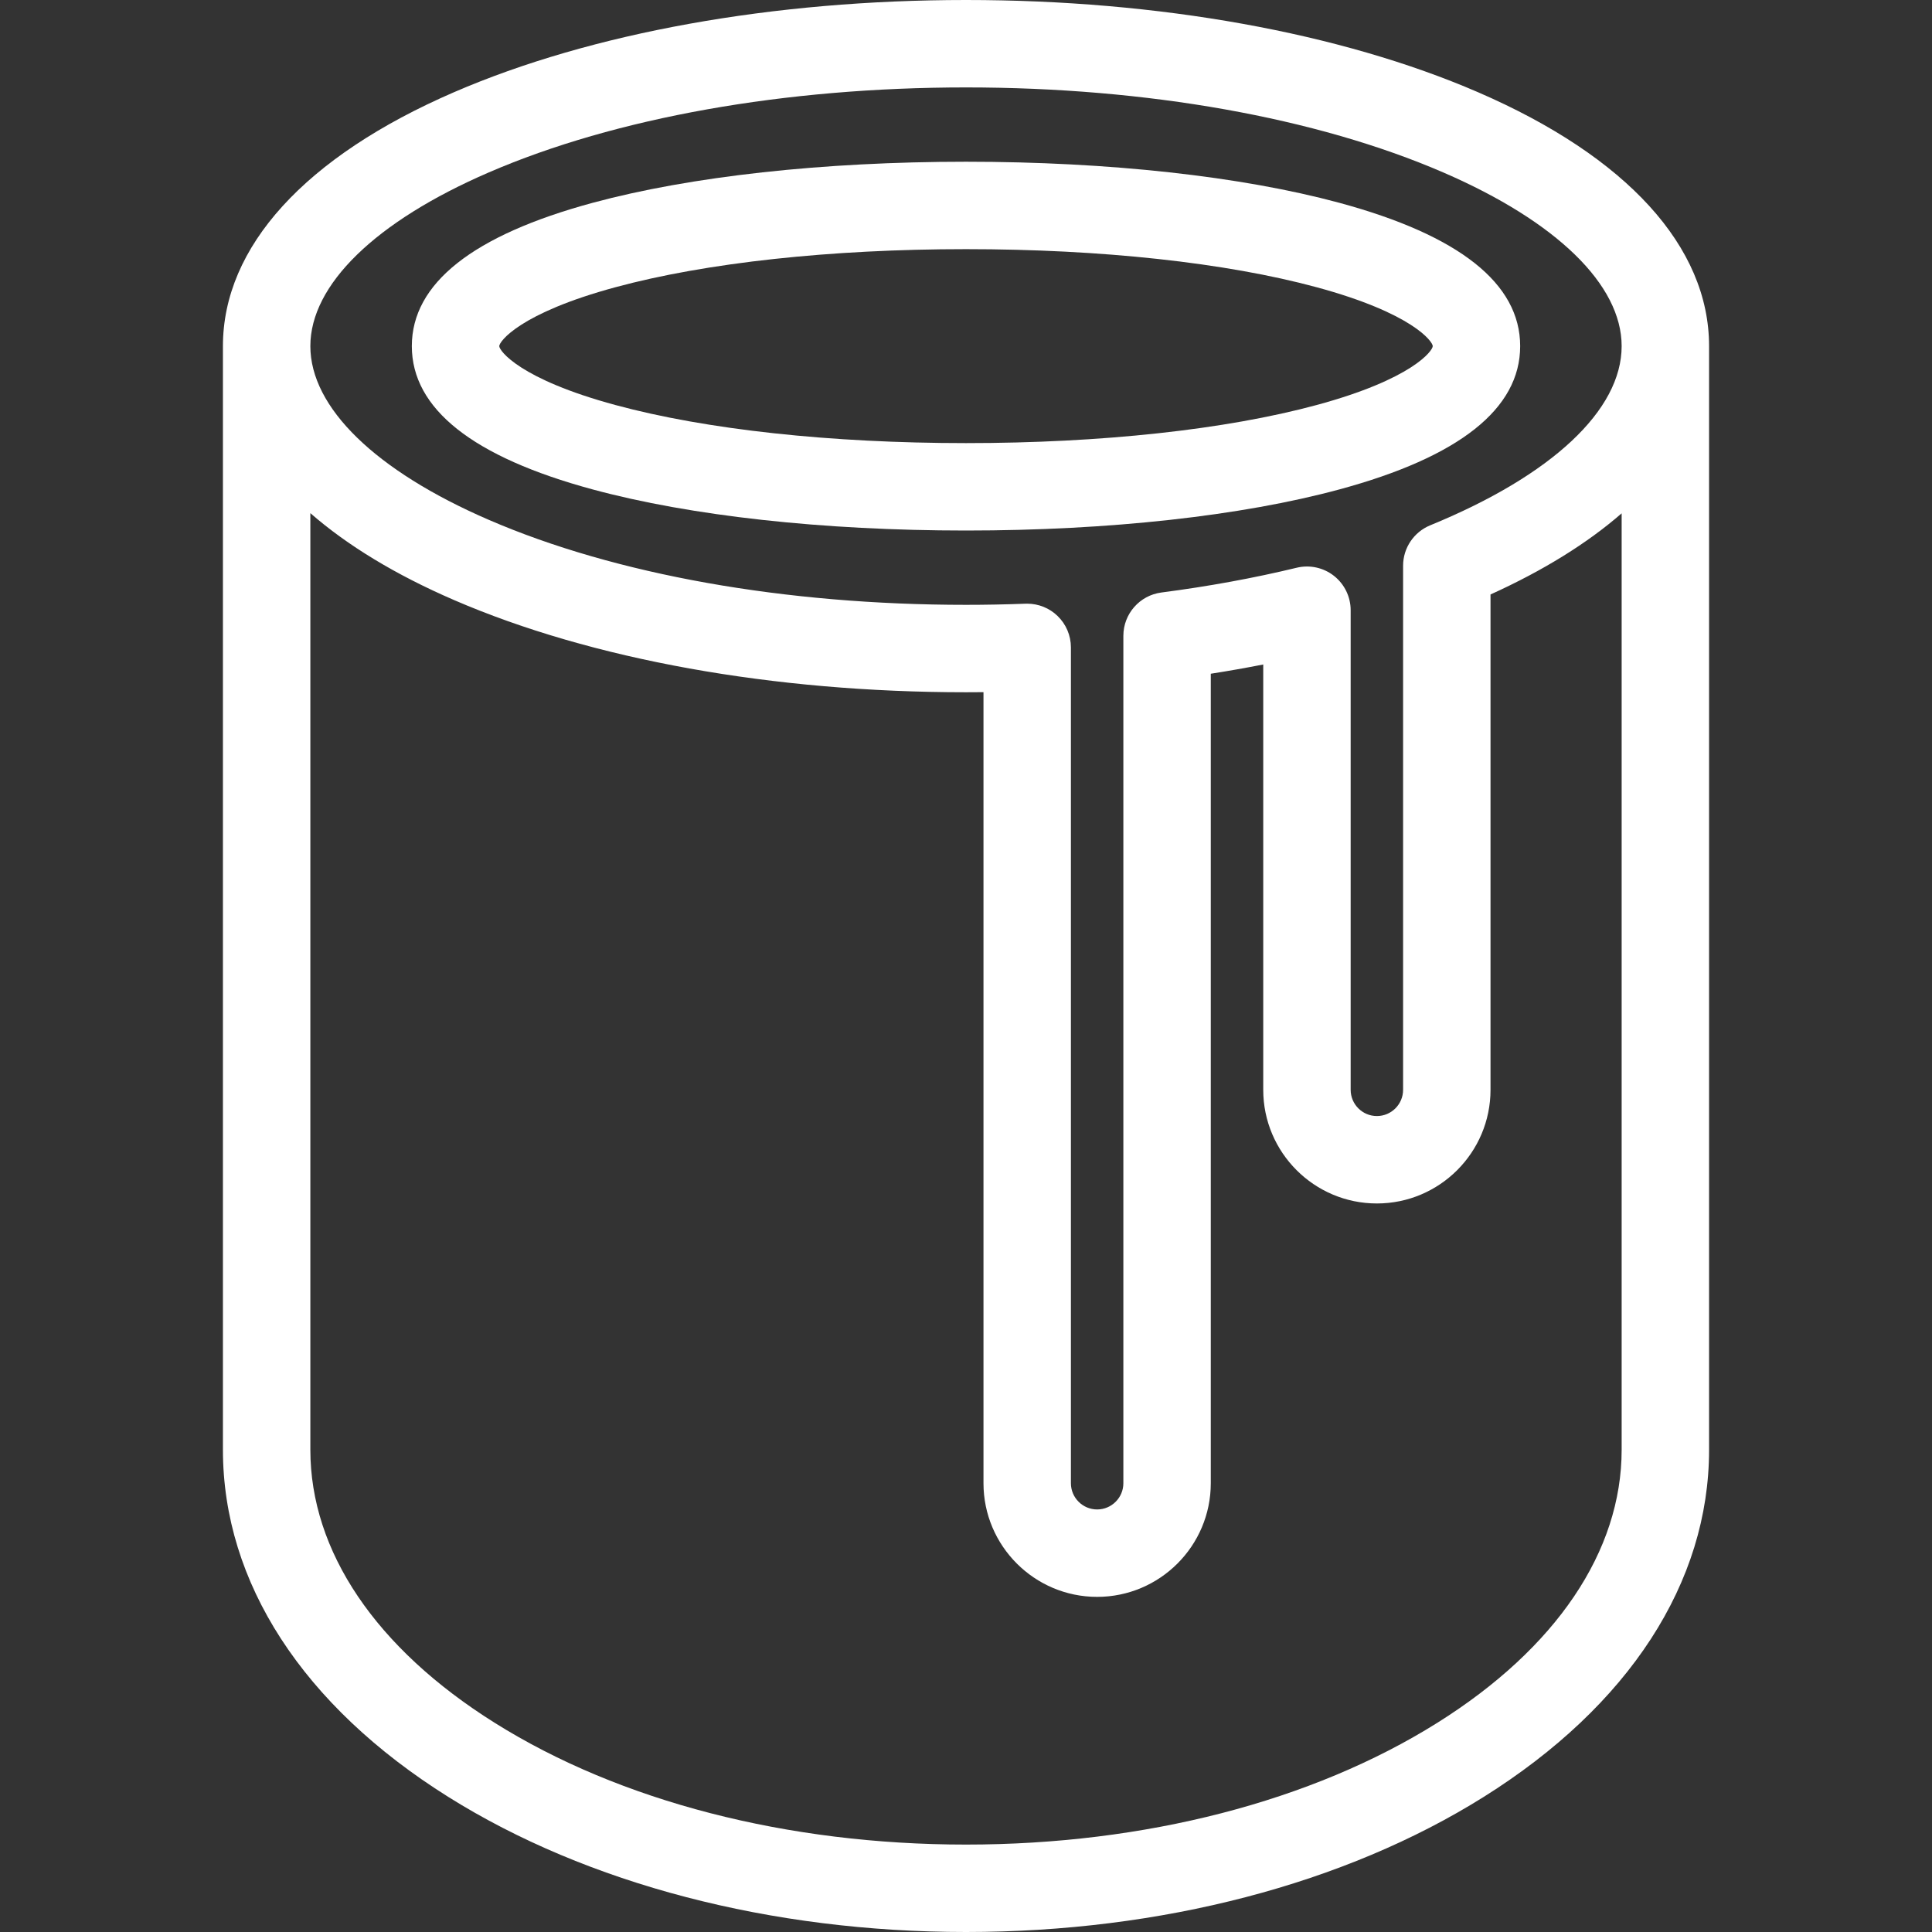 <svg width="80" height="80" viewBox="0 0 80 80" fill="none" xmlns="http://www.w3.org/2000/svg">
<rect x="0" y="0" width="80" height="80" fill="#333333" stroke="none"/>
<path d="M24.544 20.267C28.597 21.364 34.087 21.968 40 21.968C45.913 21.968 51.403 21.364 55.456 20.267C60.427 18.923 62.947 16.926 62.947 14.332C62.947 11.739 60.427 9.742 55.456 8.397C51.403 7.301 45.913 6.697 40 6.697C34.087 6.697 28.597 7.301 24.544 8.397C19.573 9.742 17.053 11.739 17.053 14.332C17.053 16.926 19.573 18.923 24.544 20.267ZM25.489 11.892C29.243 10.876 34.397 10.317 40 10.317C45.603 10.317 50.757 10.876 54.511 11.892C58.49 12.968 59.327 14.145 59.327 14.332C59.327 14.52 58.49 15.697 54.511 16.773C50.757 17.789 45.603 18.348 40 18.348C34.397 18.348 29.243 17.789 25.489 16.773C21.51 15.697 20.673 14.52 20.673 14.332C20.673 14.145 21.51 12.968 25.489 11.892Z" fill="white"/>
<path d="M61.196 3.816C55.504 1.355 47.977 0 40 0C32.023 0 24.496 1.355 18.804 3.816C12.631 6.486 9.231 10.221 9.231 14.332V60.033C9.231 65.528 12.544 70.633 18.561 74.405C24.315 78.013 31.929 80 40 80C48.071 80 55.685 78.013 61.439 74.405C67.456 70.633 70.769 65.528 70.769 60.032V14.332C70.769 10.221 67.369 6.486 61.196 3.816ZM20.241 7.139C25.489 4.87 32.506 3.62 40 3.62C47.494 3.62 54.511 4.87 59.759 7.139C64.456 9.17 67.149 11.792 67.149 14.332C67.149 16.984 64.26 19.688 59.224 21.751C58.544 22.029 58.099 22.691 58.099 23.425V45.127C58.099 45.726 57.612 46.213 57.014 46.213C56.415 46.213 55.928 45.726 55.928 45.127V25.268C55.928 24.713 55.673 24.189 55.237 23.845C54.801 23.502 54.231 23.378 53.692 23.509C51.921 23.937 50.037 24.282 48.093 24.534C47.191 24.651 46.516 25.419 46.516 26.329V61.417C46.516 62.016 46.029 62.503 45.43 62.503C44.831 62.503 44.344 62.016 44.344 61.417V26.807C44.344 26.315 44.144 25.845 43.789 25.503C43.452 25.178 43.001 24.997 42.534 24.997C42.511 24.997 42.489 24.997 42.466 24.998C41.634 25.029 40.804 25.045 40 25.045C32.506 25.045 25.489 23.796 20.241 21.526C15.544 19.495 12.851 16.873 12.851 14.332C12.851 11.792 15.544 9.17 20.241 7.139ZM59.516 71.338C54.33 74.59 47.4 76.38 40 76.38C32.6 76.38 25.669 74.59 20.484 71.338C15.562 68.252 12.851 64.237 12.851 60.032V21.248C14.382 22.585 16.378 23.799 18.804 24.848C24.496 27.309 32.023 28.665 40 28.665C40.239 28.665 40.481 28.663 40.724 28.661V61.417C40.724 64.011 42.835 66.123 45.43 66.123C48.025 66.123 50.136 64.011 50.136 61.417V27.898C50.87 27.783 51.595 27.655 52.308 27.515V45.127C52.308 47.722 54.419 49.833 57.014 49.833C59.608 49.833 61.719 47.722 61.719 45.127V24.616C63.911 23.622 65.73 22.492 67.149 21.256V60.032C67.149 64.237 64.438 68.252 59.516 71.338Z" fill="white"/>
</svg>

